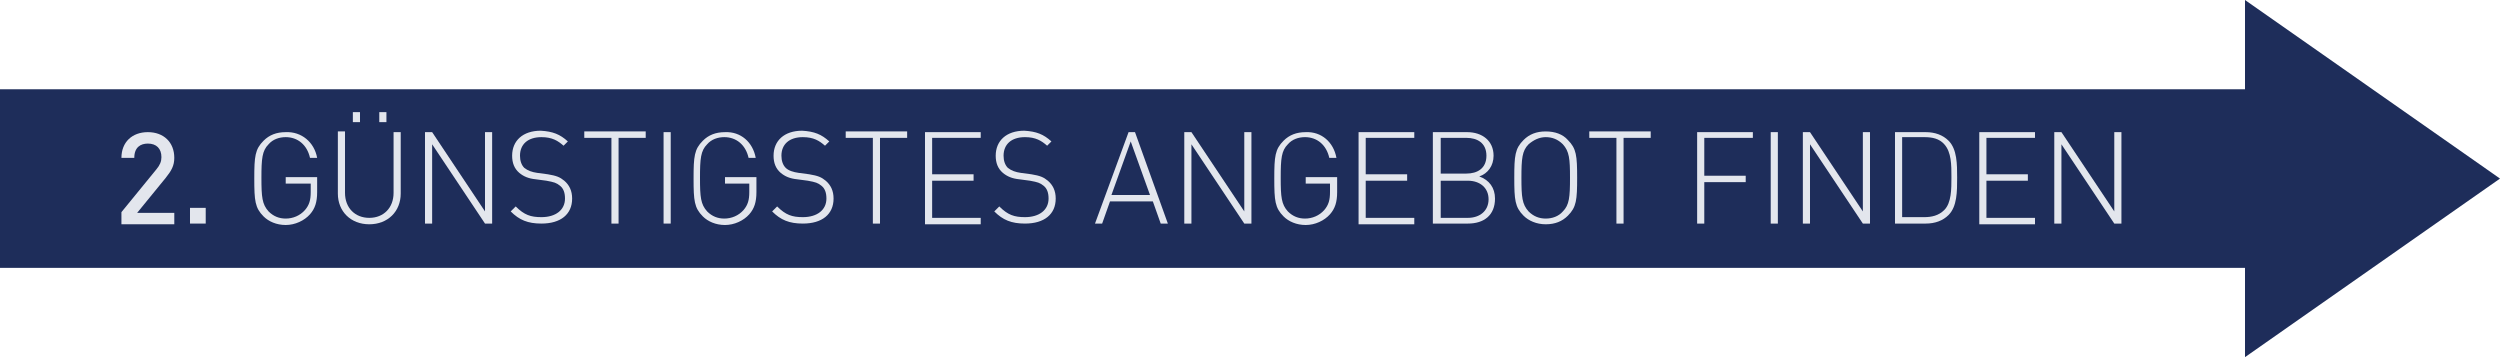 <?xml version="1.0" encoding="utf-8"?>
<!-- Generator: Adobe Illustrator 25.0.0, SVG Export Plug-In . SVG Version: 6.00 Build 0)  -->
<svg version="1.1" id="Ebene_1" xmlns="http://www.w3.org/2000/svg" xmlns:xlink="http://www.w3.org/1999/xlink" x="0px" y="0px"
	 viewBox="0 0 350 50" style="enable-background:new 0 0 350 50;" xml:space="preserve">
<style type="text/css">
	.st0{fill:#C30A32;}
	.st1{fill:#1E2D5A;}
	.st2{fill:#E3E6ED;}
	.st3{fill:#A5BEDC;}
</style>
<polygon class="st1" points="350,25 314.3,0 314.3,12.5 0,12.5 0,37.5 314.3,37.5 314.3,50 "/>
<g>
	<g>
		<path class="st2" d="M17,29.7l4.9-6c0.5-0.6,0.7-1.1,0.7-1.7c0-1.2-0.7-1.9-1.9-1.9c-1,0-1.9,0.5-1.9,2H17c0-2.2,1.5-3.6,3.7-3.6
			c2.2,0,3.7,1.4,3.7,3.6c0,1.1-0.4,1.8-1.2,2.8l-4,4.9h5.2v1.6H17V29.7z"/>
		<path class="st2" d="M28.8,31.3h-2.2v-2.2h2.2V31.3z"/>
	</g>
	<g>
		<path class="st2" d="M44.4,22.1h-1c-0.4-1.8-1.7-2.9-3.4-2.9c-0.9,0-1.8,0.3-2.4,1c-0.9,0.9-1,2-1,4.7c0,2.7,0.1,3.7,1,4.7
			c0.7,0.7,1.5,1,2.4,1c1,0,2-0.4,2.7-1.2c0.6-0.7,0.8-1.4,0.8-2.5v-1.2H40v-0.9h4.4v2.1c0,1.4-0.3,2.3-1,3.1
			c-0.8,0.9-2.1,1.5-3.4,1.5c-1.3,0-2.4-0.5-3.1-1.2c-1.2-1.2-1.3-2.2-1.3-5.3c0-3.1,0.1-4.1,1.3-5.3c0.8-0.8,1.8-1.2,3.1-1.2
			C42.2,18.4,44,19.9,44.4,22.1z"/>
		<path class="st2" d="M56.1,27.1c0,2.5-1.8,4.3-4.4,4.3s-4.4-1.8-4.4-4.3v-8.7h1V27c0,2.1,1.4,3.5,3.4,3.5s3.4-1.4,3.4-3.5v-8.5h1
			V27.1z M50.4,17.1h-1v-1.4h1V17.1z M54.1,17.1h-1v-1.4h1V17.1z"/>
		<path class="st2" d="M68.9,31.3h-1l-7.4-11.1v11.1h-1V18.5h1l7.4,11.1V18.5h1V31.3z"/>
		<path class="st2" d="M79.5,19.8l-0.6,0.6c-0.8-0.7-1.6-1.2-3.1-1.2c-1.9,0-3,1-3,2.6c0,0.7,0.2,1.3,0.6,1.7
			c0.5,0.4,1.1,0.6,1.8,0.7l1.5,0.2c1.2,0.2,1.7,0.4,2.3,0.9c0.7,0.6,1.1,1.4,1.1,2.5c0,2.2-1.6,3.5-4.3,3.5c-1.9,0-3.1-0.5-4.3-1.7
			l0.7-0.7c1.2,1.2,2.1,1.5,3.6,1.5c2,0,3.3-1,3.3-2.6c0-0.8-0.2-1.4-0.7-1.8c-0.5-0.4-0.8-0.5-1.9-0.7l-1.5-0.2
			c-1-0.1-1.7-0.4-2.3-0.9c-0.7-0.6-1-1.4-1-2.4c0-2.1,1.5-3.5,4-3.5C77.4,18.4,78.4,18.8,79.5,19.8z"/>
		<path class="st2" d="M90.4,19.3h-3.8v12h-1v-12h-3.8v-0.9h8.6V19.3z"/>
		<path class="st2" d="M93.9,31.3h-1V18.5h1V31.3z"/>
		<path class="st2" d="M105.8,22.1h-1c-0.4-1.8-1.7-2.9-3.4-2.9c-0.9,0-1.8,0.3-2.4,1c-0.9,0.9-1,2-1,4.7c0,2.7,0.1,3.7,1,4.7
			c0.7,0.7,1.5,1,2.4,1c1,0,2-0.4,2.7-1.2c0.6-0.7,0.8-1.4,0.8-2.5v-1.2h-3.4v-0.9h4.4v2.1c0,1.4-0.3,2.3-1,3.1
			c-0.8,0.9-2.1,1.5-3.4,1.5c-1.3,0-2.4-0.5-3.1-1.2c-1.2-1.2-1.3-2.2-1.3-5.3c0-3.1,0.1-4.1,1.3-5.3c0.8-0.8,1.8-1.2,3.1-1.2
			C103.7,18.4,105.4,19.9,105.8,22.1z"/>
		<path class="st2" d="M116.1,19.8l-0.6,0.6c-0.8-0.7-1.6-1.2-3.1-1.2c-1.9,0-3,1-3,2.6c0,0.7,0.2,1.3,0.6,1.7
			c0.4,0.4,1.1,0.6,1.8,0.7l1.5,0.2c1.2,0.2,1.7,0.4,2.3,0.9c0.7,0.6,1.1,1.4,1.1,2.5c0,2.2-1.6,3.5-4.3,3.5c-1.9,0-3.1-0.5-4.3-1.7
			l0.7-0.7c1.2,1.2,2.1,1.5,3.6,1.5c2,0,3.3-1,3.3-2.6c0-0.8-0.2-1.4-0.7-1.8c-0.5-0.4-0.8-0.5-1.9-0.7l-1.5-0.2
			c-1-0.1-1.7-0.4-2.3-0.9c-0.7-0.6-1-1.4-1-2.4c0-2.1,1.5-3.5,4-3.5C114,18.4,115,18.8,116.1,19.8z"/>
		<path class="st2" d="M127,19.3h-3.8v12h-1v-12h-3.8v-0.9h8.6V19.3z"/>
		<path class="st2" d="M137.3,19.3h-6.8v5.1h5.8v0.9h-5.8v5.2h6.8v0.9h-7.8V18.5h7.8V19.3z"/>
		<path class="st2" d="M147.2,19.8l-0.6,0.6c-0.8-0.7-1.6-1.2-3.1-1.2c-1.9,0-3,1-3,2.6c0,0.7,0.2,1.3,0.6,1.7
			c0.5,0.4,1.1,0.6,1.8,0.7l1.5,0.2c1.2,0.2,1.7,0.4,2.3,0.9c0.7,0.6,1.1,1.4,1.1,2.5c0,2.2-1.6,3.5-4.3,3.5c-1.9,0-3.1-0.5-4.3-1.7
			l0.7-0.7c1.2,1.2,2.1,1.5,3.6,1.5c2,0,3.3-1,3.3-2.6c0-0.8-0.2-1.4-0.7-1.8c-0.5-0.4-0.8-0.5-1.9-0.7l-1.5-0.2
			c-1-0.1-1.7-0.4-2.3-0.9c-0.7-0.6-1-1.4-1-2.4c0-2.1,1.5-3.5,4-3.5C145.1,18.4,146.1,18.8,147.2,19.8z"/>
		<path class="st2" d="M163.5,31.3h-1l-1.1-3.1h-6l-1.1,3.1h-1l4.7-12.8h0.9L163.5,31.3z M155.6,27.3h5.4l-2.7-7.5L155.6,27.3z"/>
		<path class="st2" d="M175.2,31.3h-1l-7.4-11.1v11.1h-1V18.5h1l7.4,11.1V18.5h1V31.3z"/>
		<path class="st2" d="M187.1,22.1h-1c-0.4-1.8-1.7-2.9-3.4-2.9c-0.9,0-1.8,0.3-2.4,1c-0.9,0.9-1,2-1,4.7c0,2.7,0.1,3.7,1,4.7
			c0.7,0.7,1.5,1,2.4,1c1,0,2-0.4,2.7-1.2c0.6-0.7,0.8-1.4,0.8-2.5v-1.2h-3.4v-0.9h4.4v2.1c0,1.4-0.3,2.3-1,3.1
			c-0.8,0.9-2.1,1.5-3.4,1.5c-1.3,0-2.4-0.5-3.1-1.2c-1.2-1.2-1.3-2.2-1.3-5.3c0-3.1,0.1-4.1,1.3-5.3c0.8-0.8,1.8-1.2,3.1-1.2
			C185,18.4,186.7,19.9,187.1,22.1z"/>
		<path class="st2" d="M198,19.3h-6.8v5.1h5.8v0.9h-5.8v5.2h6.8v0.9h-7.8V18.5h7.8V19.3z"/>
		<path class="st2" d="M205.4,18.5c2.1,0,3.7,1.2,3.7,3.3c0,1.4-0.8,2.5-2,2.9c1.4,0.5,2.2,1.6,2.2,3.1c0,2.3-1.5,3.5-3.8,3.5h-4.9
			V18.5H205.4z M201.7,19.3v5h3.6c1.5,0,2.8-0.7,2.8-2.5s-1.3-2.5-2.8-2.5H201.7z M201.7,25.2v5.3h3.8c1.7,0,2.9-1,2.9-2.6
			s-1.2-2.6-2.9-2.6H201.7z"/>
		<path class="st2" d="M219.5,19.6c1.2,1.2,1.3,2.2,1.3,5.3c0,3.1-0.1,4.1-1.3,5.3c-0.8,0.8-1.8,1.2-3.1,1.2s-2.4-0.5-3.1-1.2
			c-1.2-1.2-1.3-2.2-1.3-5.3c0-3.1,0.1-4.1,1.3-5.3c0.8-0.8,1.8-1.2,3.1-1.2S218.8,18.8,219.5,19.6z M214,20.2c-0.9,0.9-1,2-1,4.7
			c0,2.7,0.1,3.7,1,4.7c0.7,0.7,1.5,1,2.4,1c0.9,0,1.8-0.3,2.4-1c0.9-0.9,1-2,1-4.7c0-2.7-0.1-3.7-1-4.7c-0.7-0.7-1.5-1-2.4-1
			C215.5,19.2,214.7,19.6,214,20.2z"/>
		<path class="st2" d="M231.1,19.3h-3.8v12h-1v-12h-3.8v-0.9h8.6V19.3z"/>
		<path class="st2" d="M245.4,19.3h-6.8v5.3h5.8v0.9h-5.8v5.8h-1V18.5h7.8V19.3z"/>
		<path class="st2" d="M248.9,31.3h-1V18.5h1V31.3z"/>
		<path class="st2" d="M261.8,31.3h-1l-7.4-11.1v11.1h-1V18.5h1l7.4,11.1V18.5h1V31.3z"/>
		<path class="st2" d="M269.6,18.5c1.3,0,2.4,0.4,3.2,1.2c1.2,1.2,1.2,3.3,1.2,5.2c0,1.9,0,4-1.2,5.2c-0.8,0.8-1.9,1.2-3.2,1.2h-4.3
			V18.5H269.6z M266.3,19.3v11.1h3.1c1,0,2-0.2,2.8-1c1-1,1-2.9,1-4.6s0-3.5-1-4.6c-0.7-0.8-1.7-1-2.8-1H266.3z"/>
		<path class="st2" d="M284.9,19.3h-6.8v5.1h5.8v0.9h-5.8v5.2h6.8v0.9h-7.8V18.5h7.8V19.3z"/>
		<path class="st2" d="M297,31.3h-1l-7.4-11.1v11.1h-1V18.5h1l7.4,11.1V18.5h1V31.3z"/>
	</g>
</g>
</svg>
